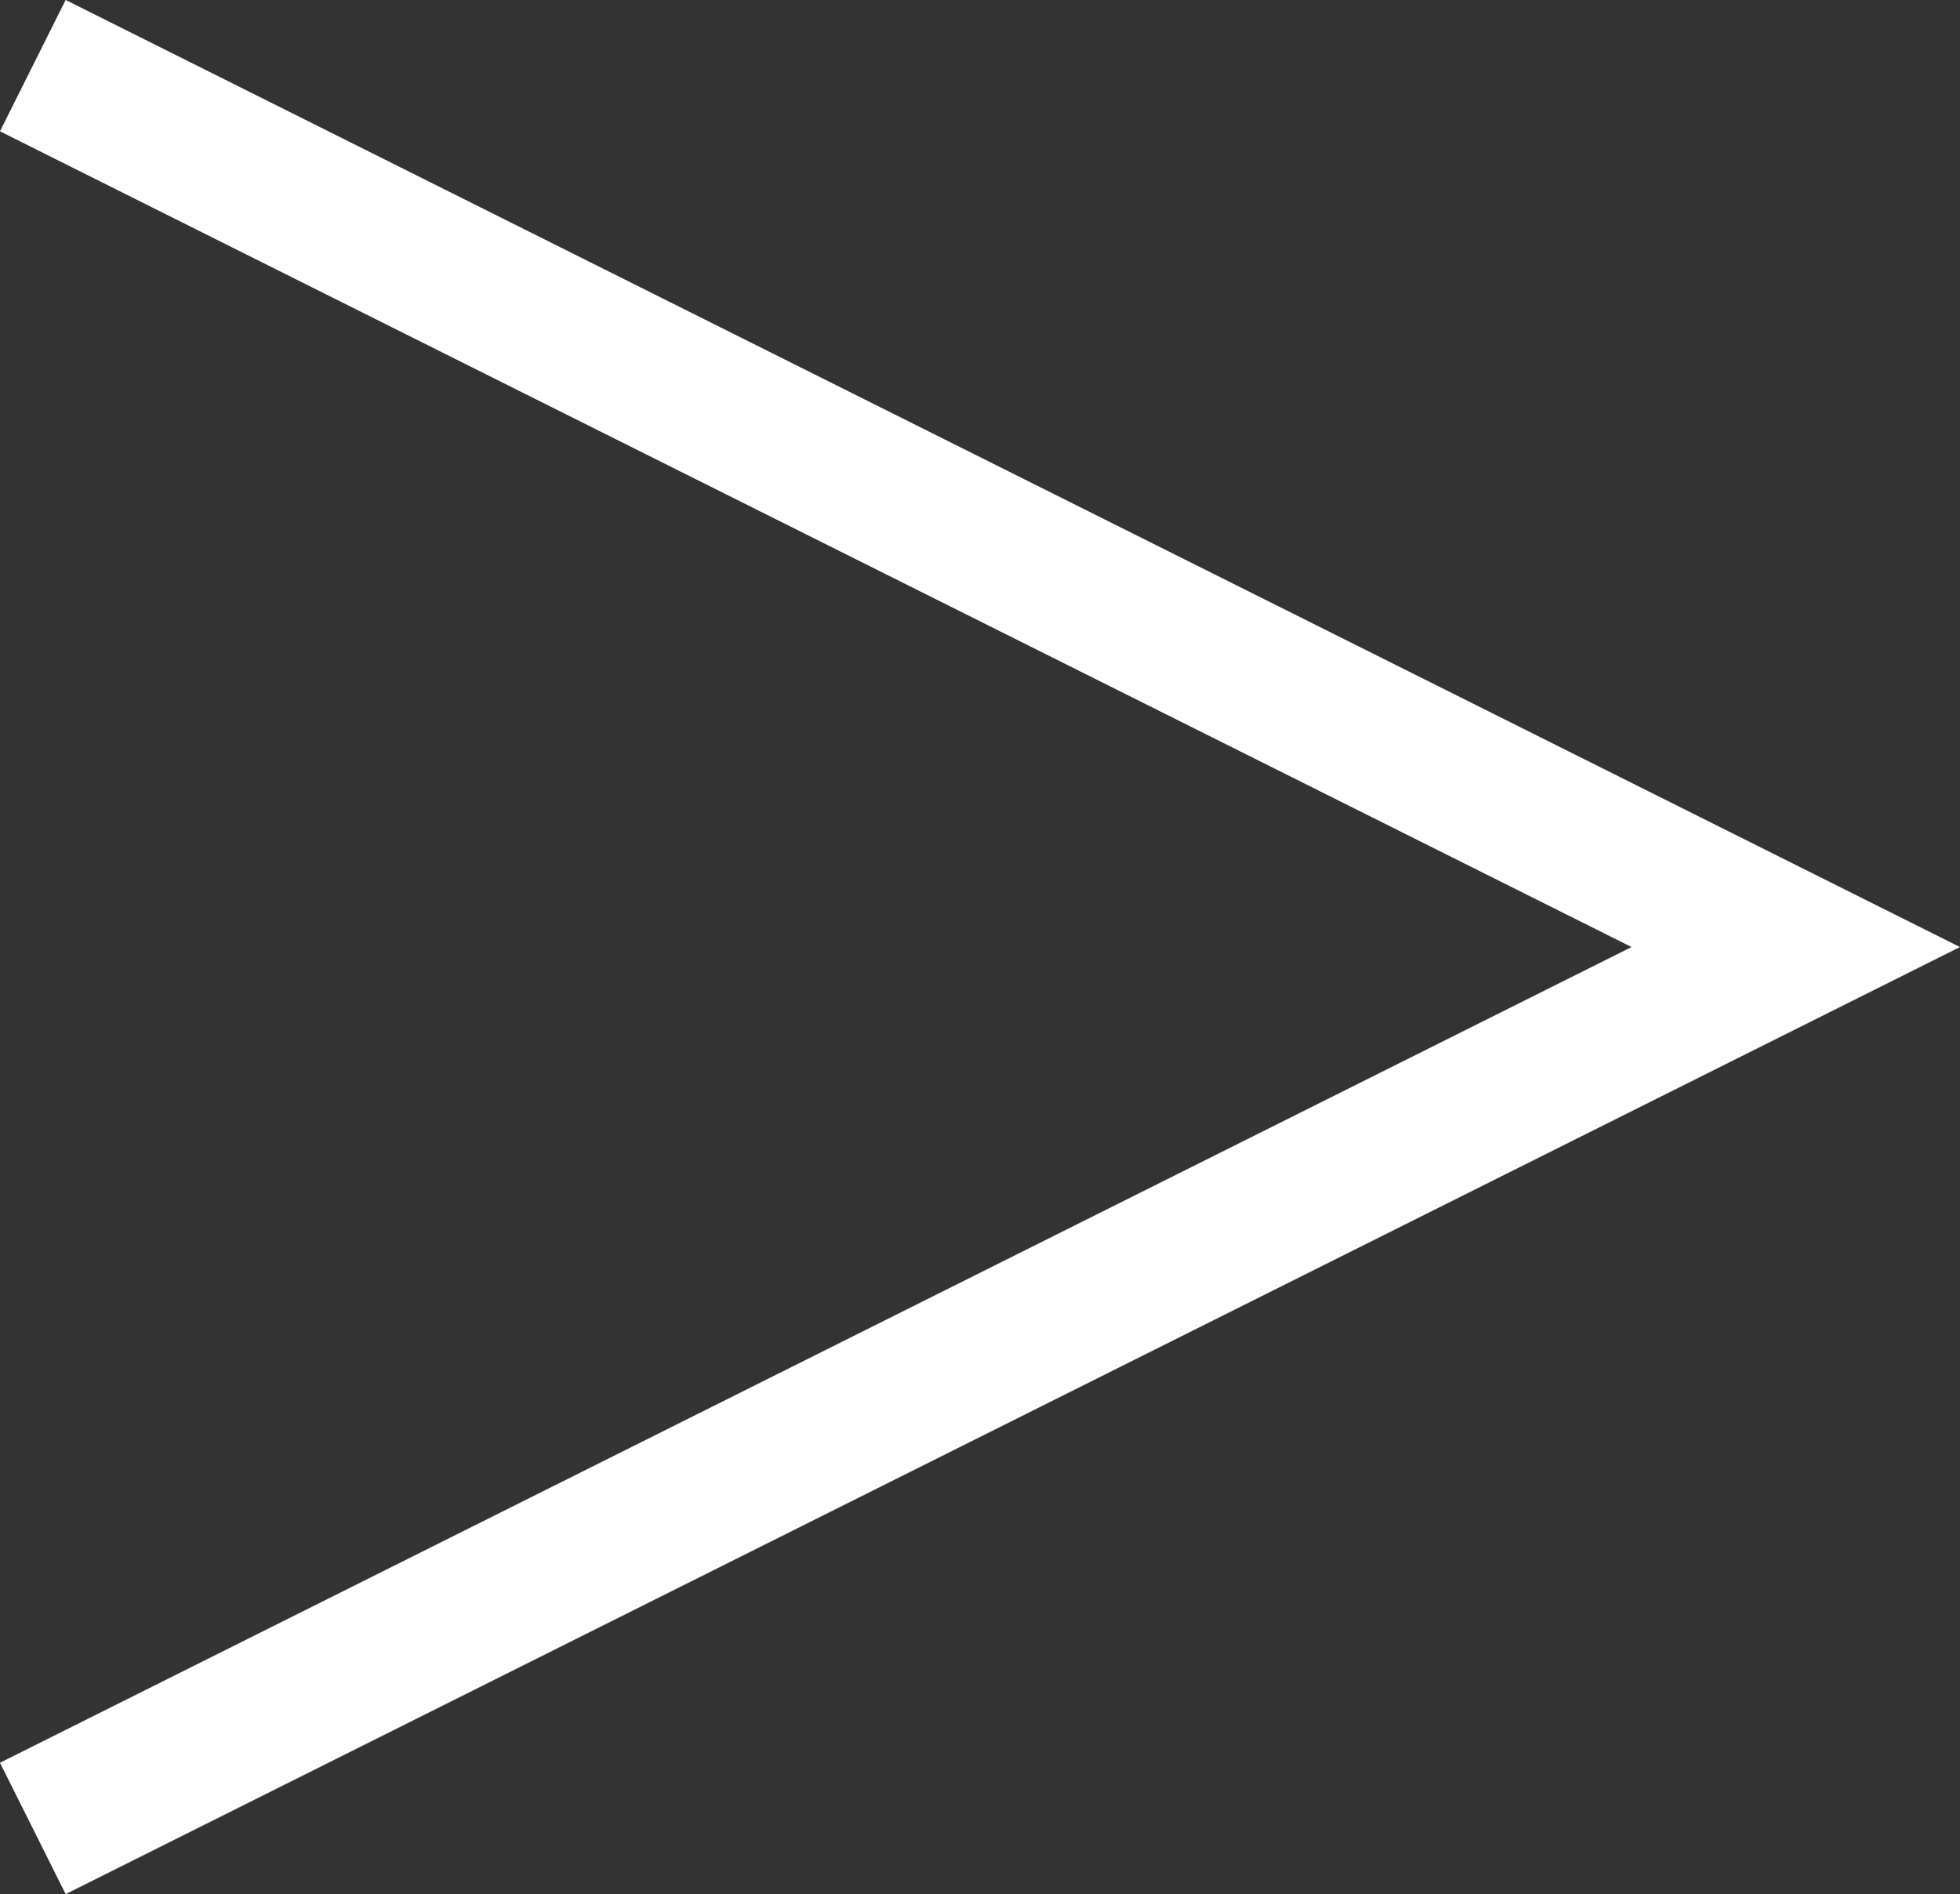 <?xml version="1.0" encoding="UTF-8"?>
<svg id="_レイヤー_2" data-name="レイヤー 2" xmlns="http://www.w3.org/2000/svg" width="11.289" height="10.911" viewBox="0 0 11.289 10.911">
  <rect x="0" y="0" width="11.289" height="10.911" fill="#333333" stroke="none"/>
  <g id="_レイヤー_1-2" data-name="レイヤー 1">
    <polyline points=".189 .378 10.343 5.455 .189 10.532" fill="none" stroke="#fff" stroke-miterlimit="10" stroke-width=".846"/>
  </g>
</svg>